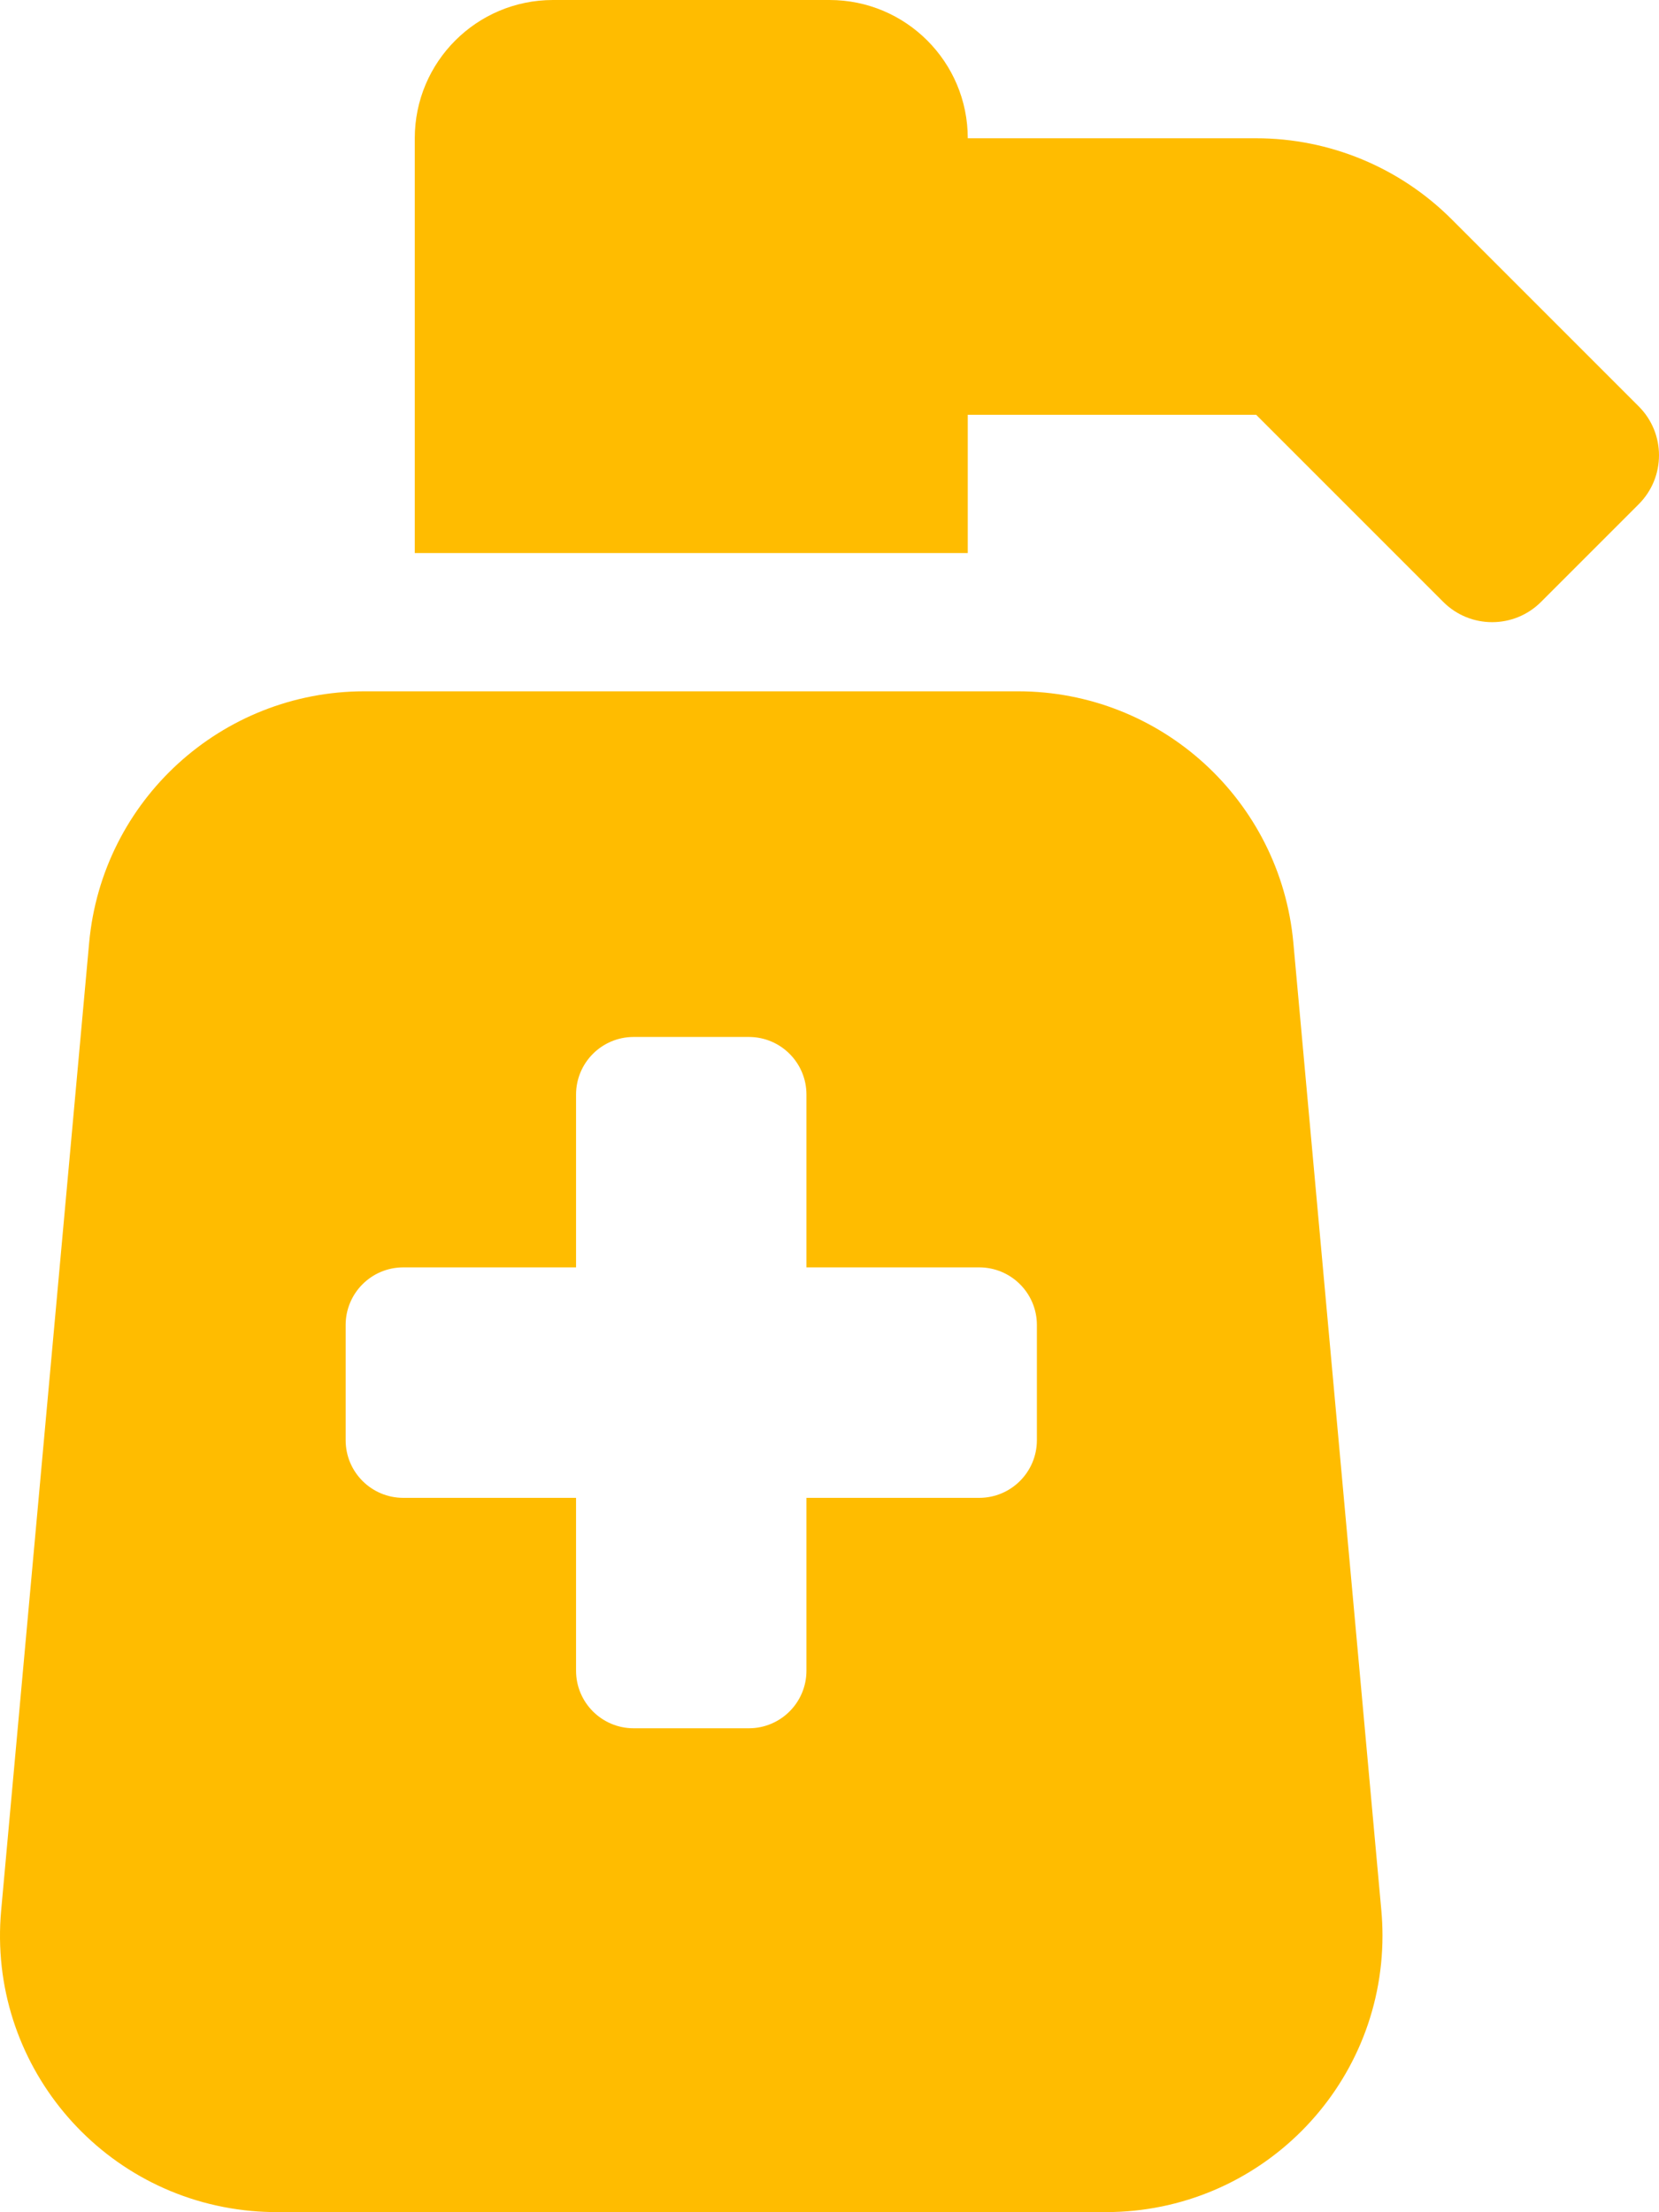 <?xml version="1.0" encoding="UTF-8"?> <!-- Generator: Adobe Illustrator 24.2.3, SVG Export Plug-In . SVG Version: 6.00 Build 0) --> <svg xmlns="http://www.w3.org/2000/svg" xmlns:xlink="http://www.w3.org/1999/xlink" version="1.1" id="Layer_1" x="0px" y="0px" viewBox="0 0 384.005 511.98" style="enable-background:new 0 0 384.005 511.98;" xml:space="preserve"> <style type="text/css"> .st0{fill:#FFBC00;} </style> <path class="st0" d="M235.637,160H84.367c-33.089,0.002-60.721,25.228-63.73,58.18 l-20.37,224c-3.203,35.201,22.736,66.333,57.937,69.537 c1.929,0.176,3.866,0.263,5.803,0.263h192 c35.346-0.004,63.997-28.66,63.993-64.007c-0-1.934-0.088-3.867-0.263-5.793 l-20.37-224C296.358,185.228,268.727,160.003,235.637,160z M240.007,333.33 c-0.006,7.365-5.975,13.334-13.34,13.34h-40v40c0,7.362-5.968,13.33-13.33,13.33 h-26.67c-7.362,0-13.33-5.968-13.33-13.33v-40H93.337 c-7.364-0.006-13.33-5.976-13.33-13.34v-26.66 c-0.006-7.362,5.958-13.334,13.32-13.34c0.003,0,0.007,0,0.01,0h40v-40 c0-7.362,5.968-13.33,13.33-13.33l0,0h26.67c7.362,0,13.33,5.968,13.33,13.33 l0,0v40h40c7.367,0,13.34,5.973,13.34,13.34V333.33z M379.317,94.06L335.997,50.74 C323.998,38.743,307.725,32.003,290.757,32h-66.75c0-17.673-14.327-32-32-32h-64 c-17.673,0-32,14.327-32,32v96h128V96h66.75l43.31,43.31 c6.248,6.249,16.378,6.25,22.627,0.003c0.001-0.001,0.002-0.002,0.003-0.003 l22.62-22.62c6.249-6.248,6.25-16.378,0.003-22.627 C379.319,94.062,379.318,94.061,379.317,94.06z"></path> </svg> 